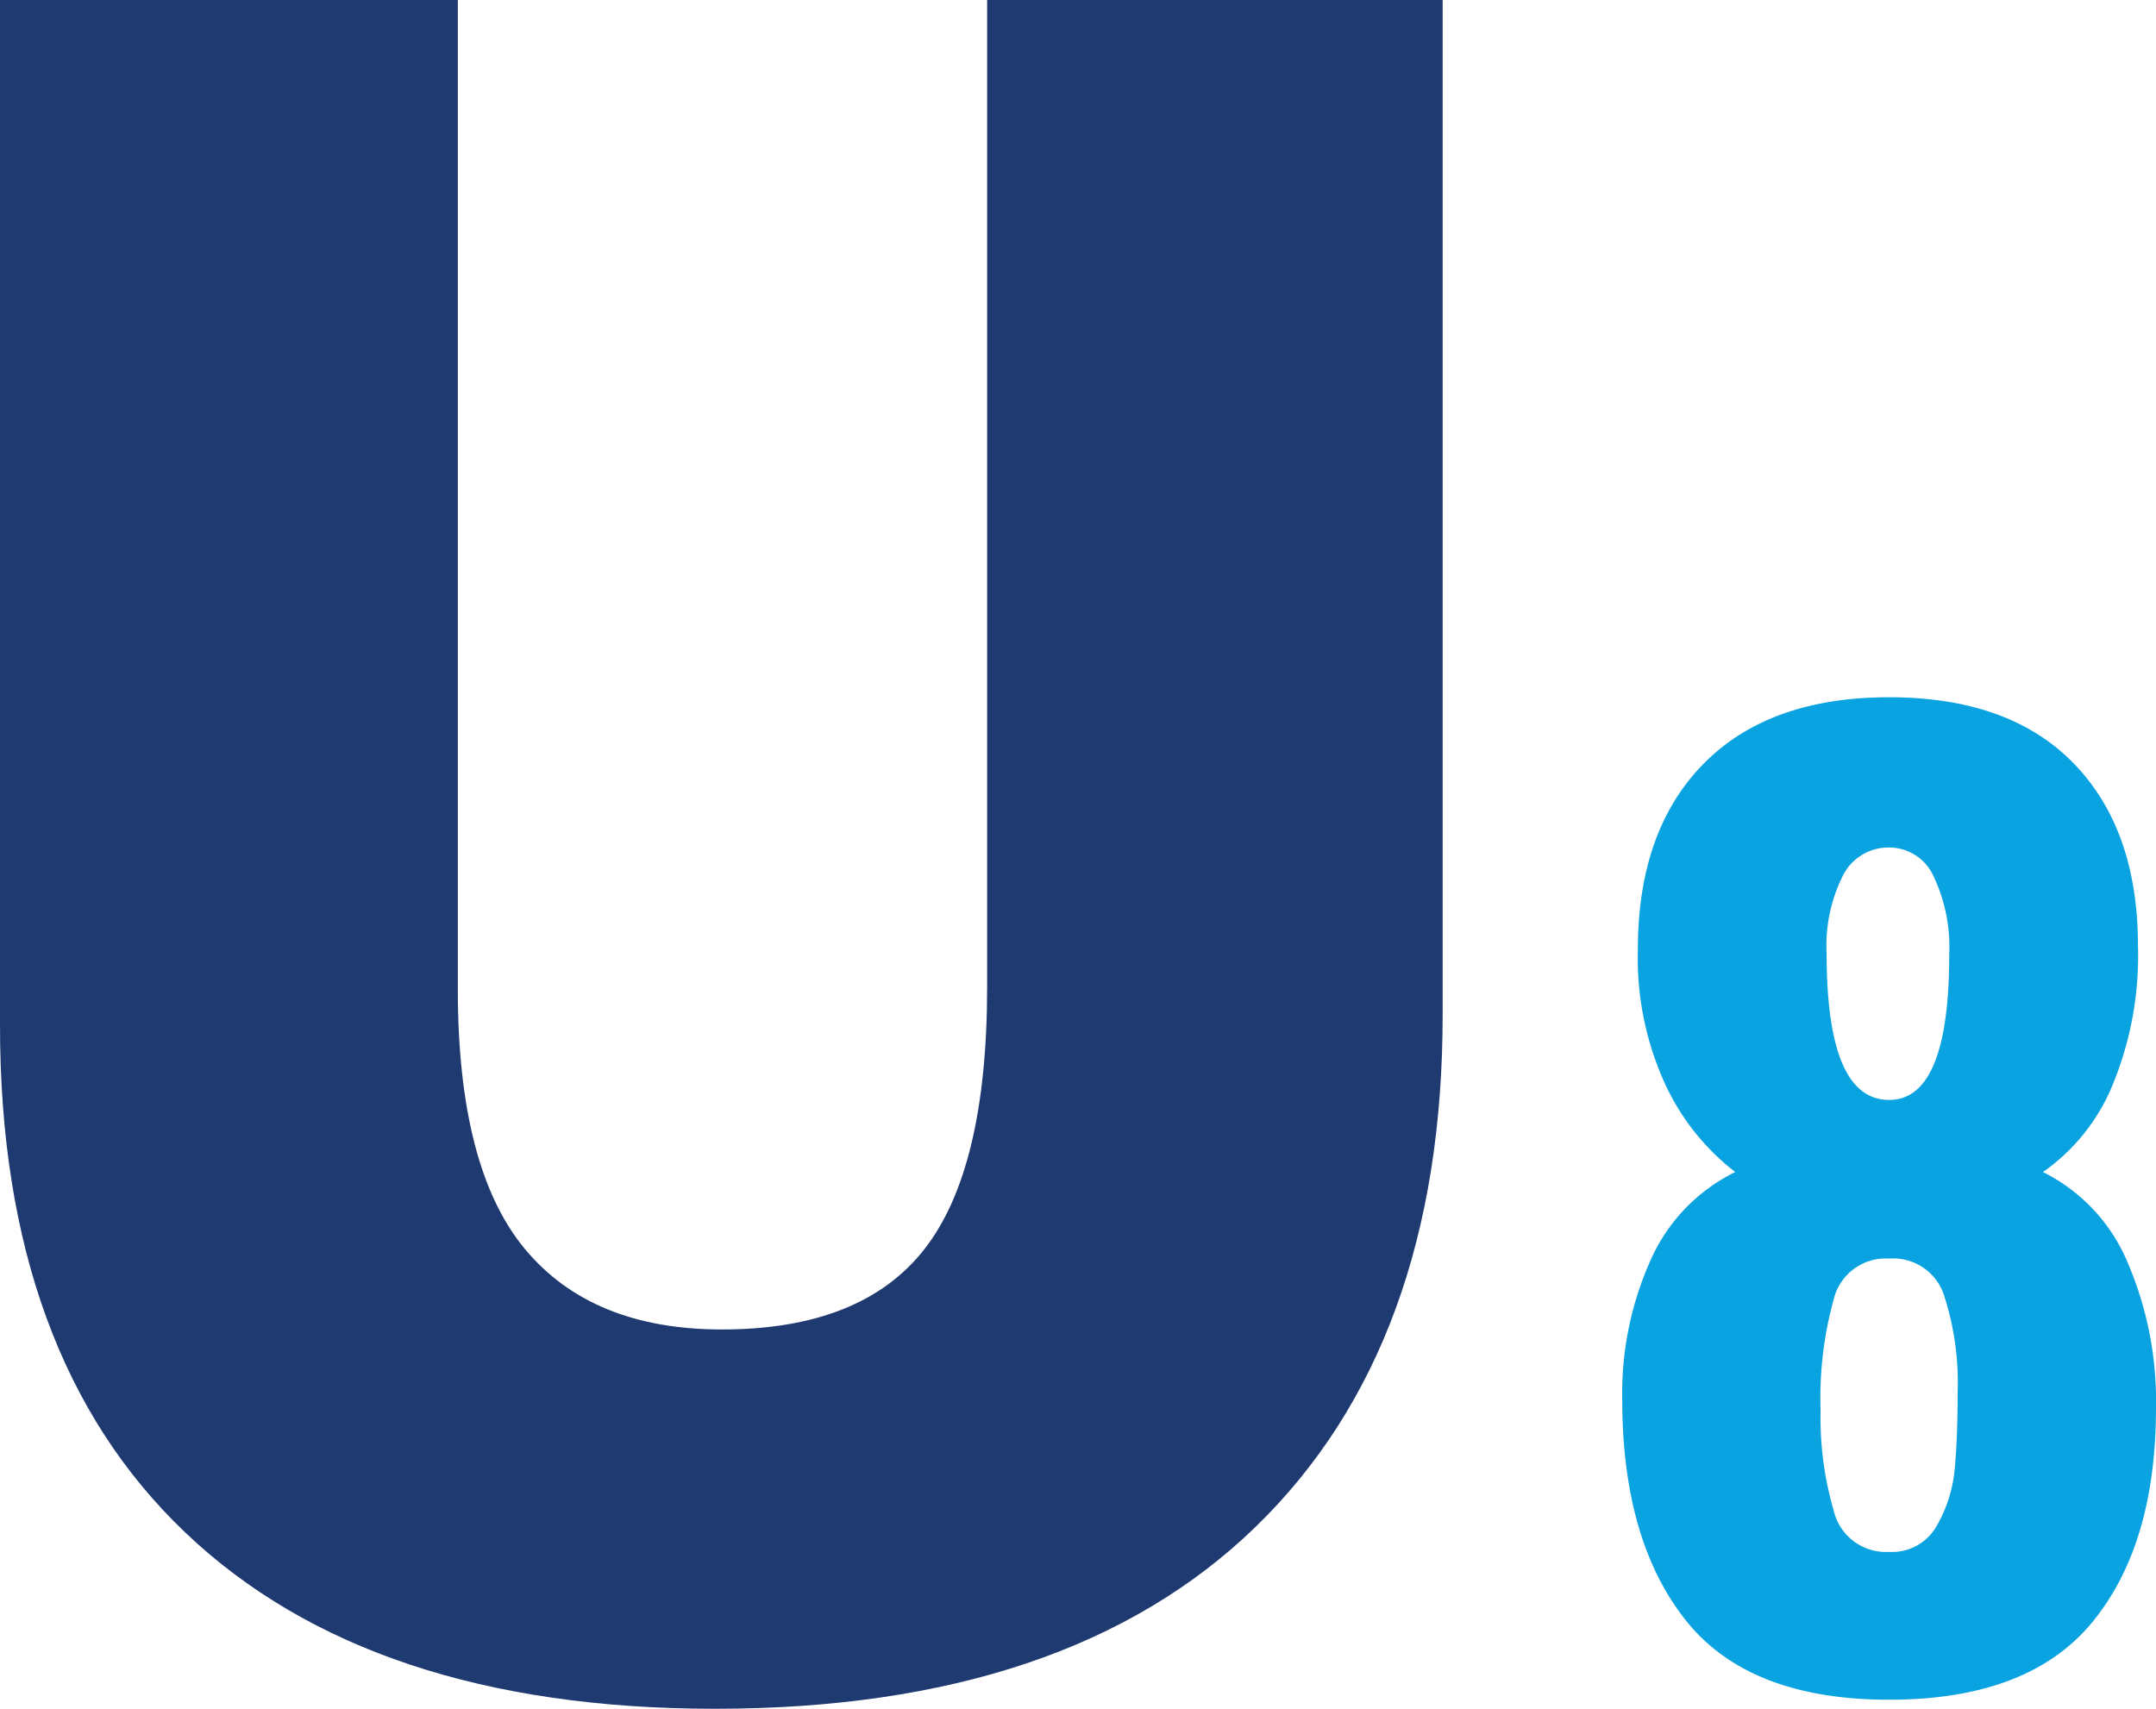 <svg xmlns="http://www.w3.org/2000/svg" width="179.341" height="142.163" viewBox="0 0 179.341 142.163">
  <g id="U8" transform="translate(-1287.859 -572.891)">
    <path id="Path_80" data-name="Path 80" d="M125.863-57.109V27.306q0,27.531-15.588,42.639T65.334,85.054q-28.682,0-44.078-14.677T5.859,28.169V-57.109H43.942V25.2q0,14.869,5.564,21.583t16.4,6.715q11.607,0,16.835-6.667T87.972,25V-57.109Z" transform="translate(1282 630)" fill="#1e3a70"/>
    <path id="Path_92" data-name="Path 92" d="M26,1.3Q14.3,1.3,9.05-5.35T3.8-23.7A27.081,27.081,0,0,1,6.15-35.25,14.854,14.854,0,0,1,13.2-42.6a19.673,19.673,0,0,1-5.8-7.25A25.168,25.168,0,0,1,5.1-61.1q0-9.9,5.45-15.45T26-82.1q10,0,15.35,5.5T46.7-61.4a28.187,28.187,0,0,1-2.15,11.65A16.459,16.459,0,0,1,38.8-42.6a14.757,14.757,0,0,1,7.05,7.55A29.221,29.221,0,0,1,48.2-23q0,11.4-5.3,17.85T26,1.3Zm0-49.9q5,0,5-12.1a13.712,13.712,0,0,0-1.3-6.5A4.044,4.044,0,0,0,26-69.6a4.228,4.228,0,0,0-3.85,2.35A12.986,12.986,0,0,0,20.8-60.8Q20.8-48.6,26-48.6ZM26-11a4.237,4.237,0,0,0,3.95-2.15,11.462,11.462,0,0,0,1.5-4.7q.25-2.55.25-6.35a23.567,23.567,0,0,0-1.15-8.2,4.434,4.434,0,0,0-4.55-3,4.444,4.444,0,0,0-4.6,3.35,30.8,30.8,0,0,0-1.1,9.25,27.6,27.6,0,0,0,1.1,8.4A4.452,4.452,0,0,0,26-11Z" transform="translate(1419 713)" fill="#09a3e1"/>
  </g>
</svg>
